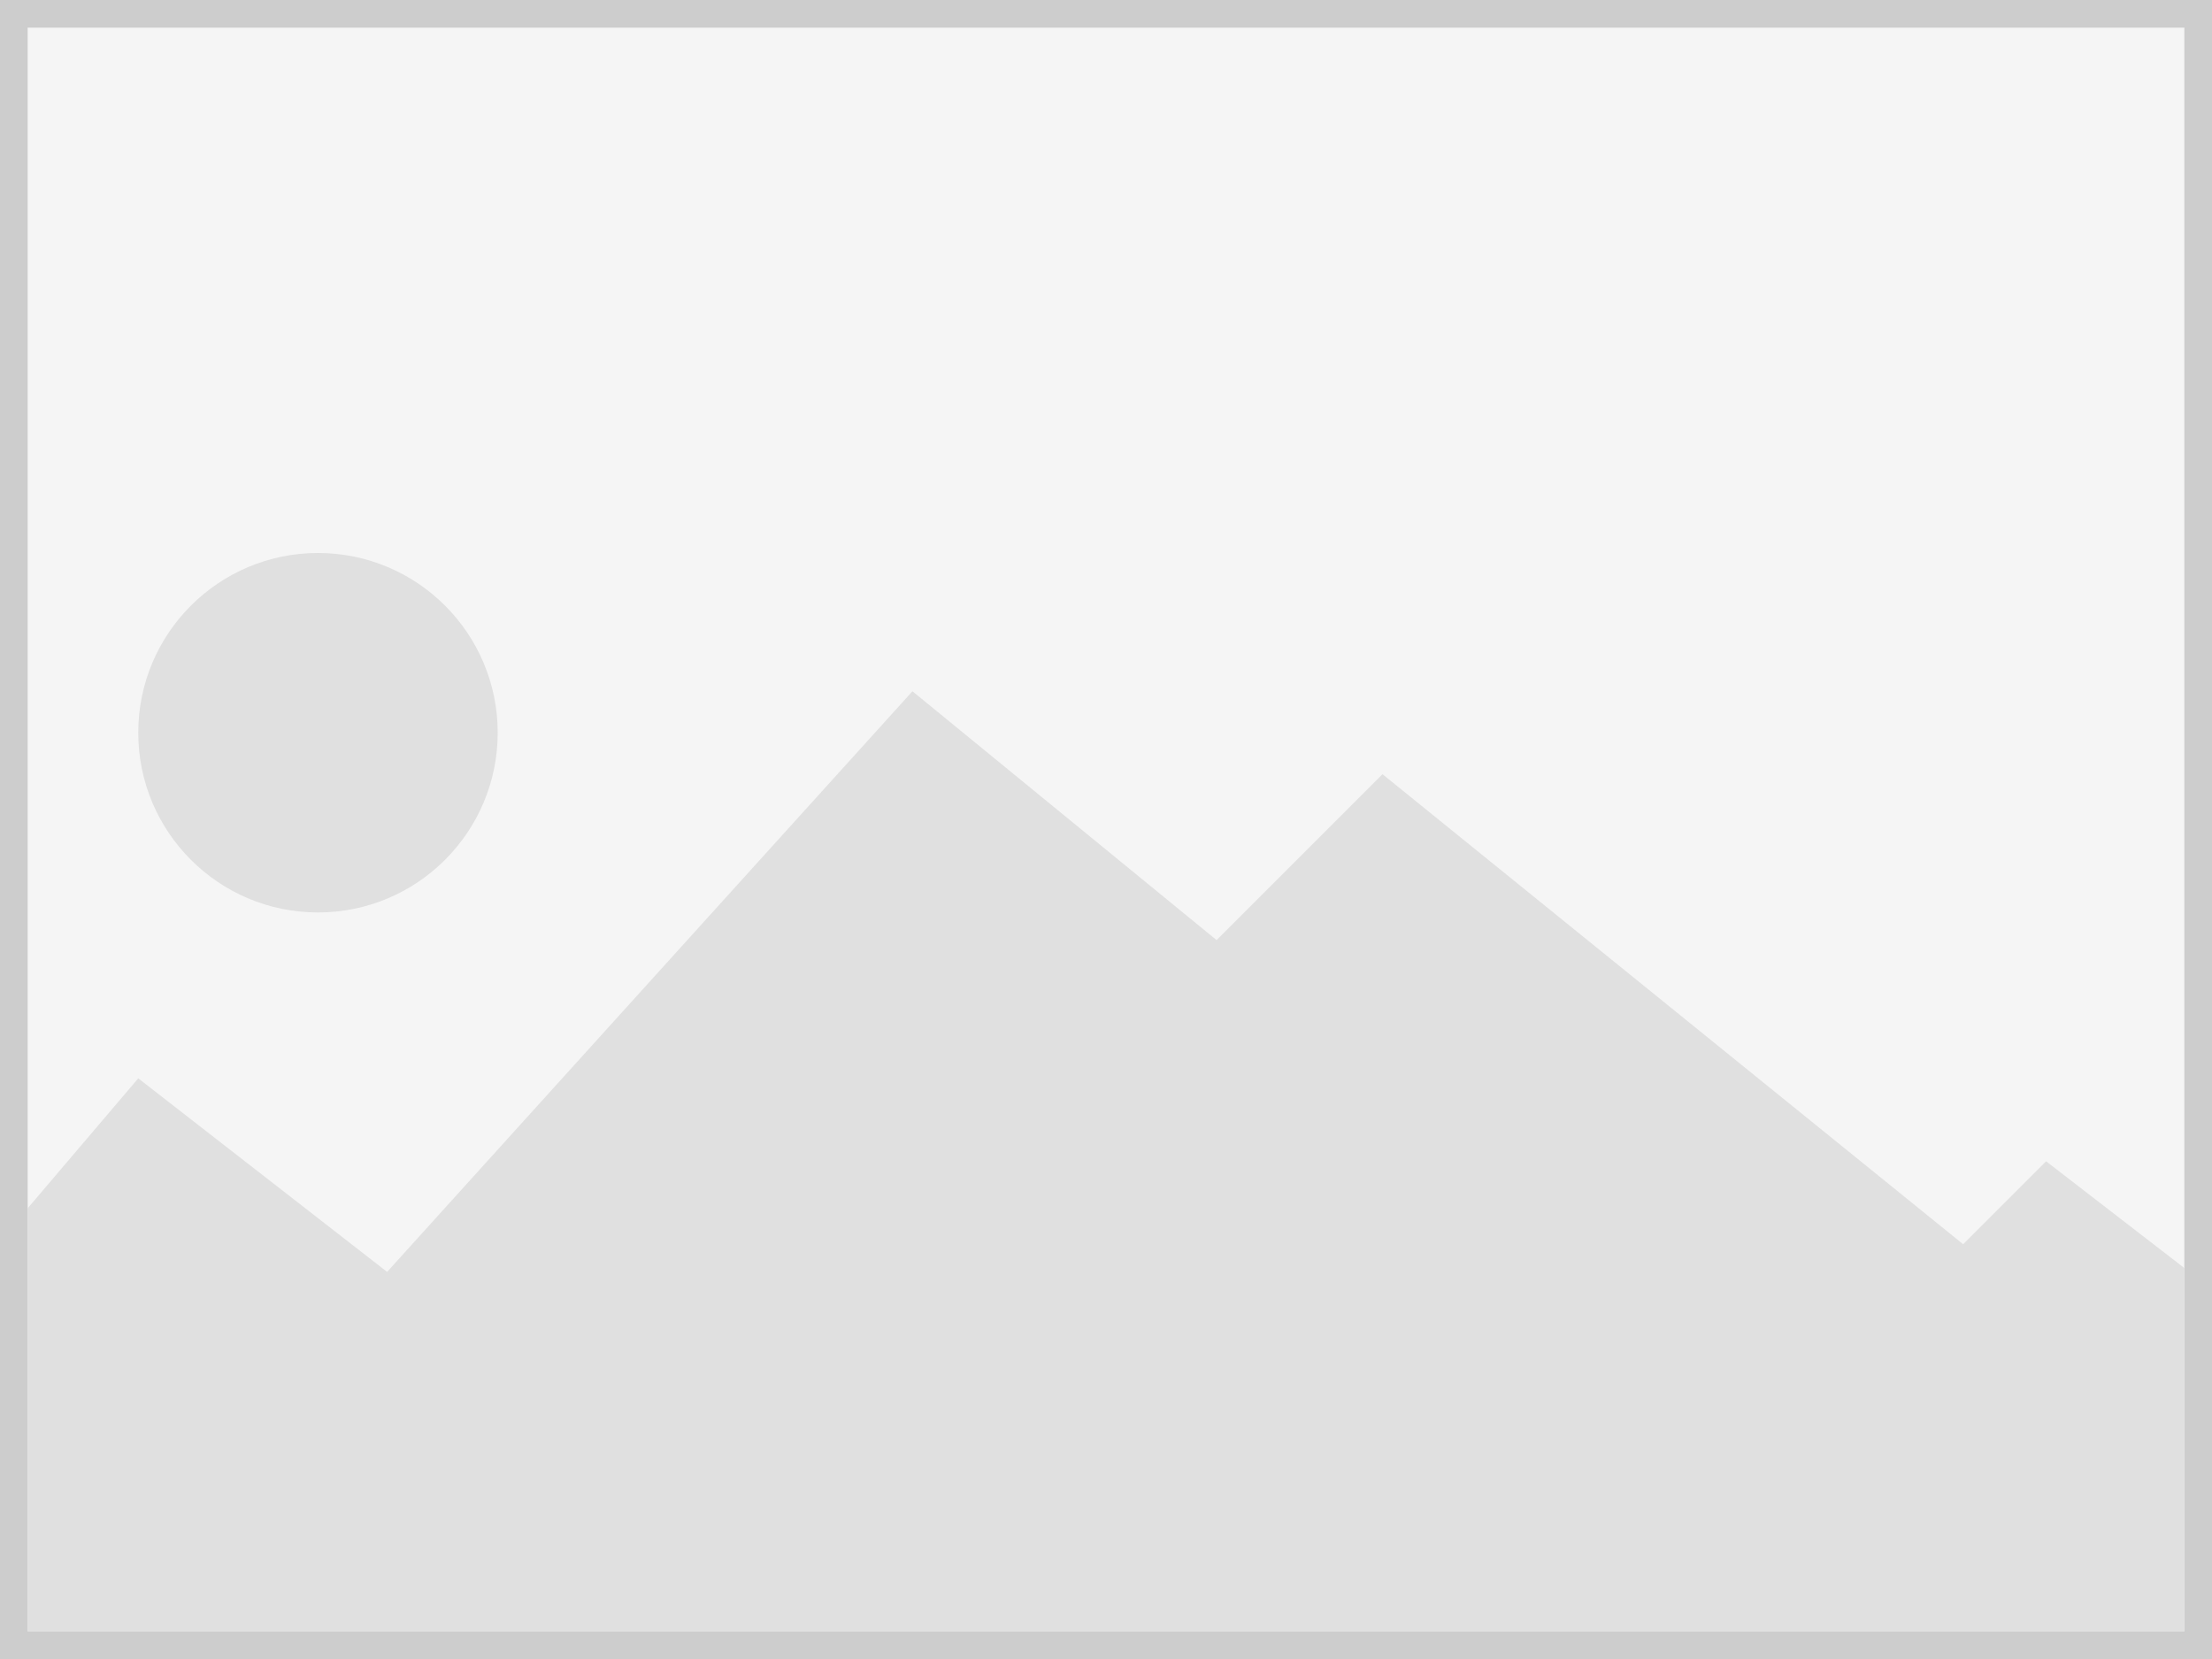 <svg xmlns="http://www.w3.org/2000/svg" width="80" height="60" viewBox="0 0 80 60"><rect x="0" y="0" width="80" height="60" fill="#333333" stroke="none"/><path fill="#f5f5f5" d="M.5.5h80v60H.5z"/><path d="M79 1v58H1V1h78zm1-1H0v60h80V0z" fill="#cdcdcd"/><g fill="#e0e0e0"><circle cx="11.5" cy="26.5" r="6.5"/><path d="M74 42l-3 3-21-17-6 6-11-9-19 21-9-7-4 4.7V59h78V45.86z"/></g></svg>